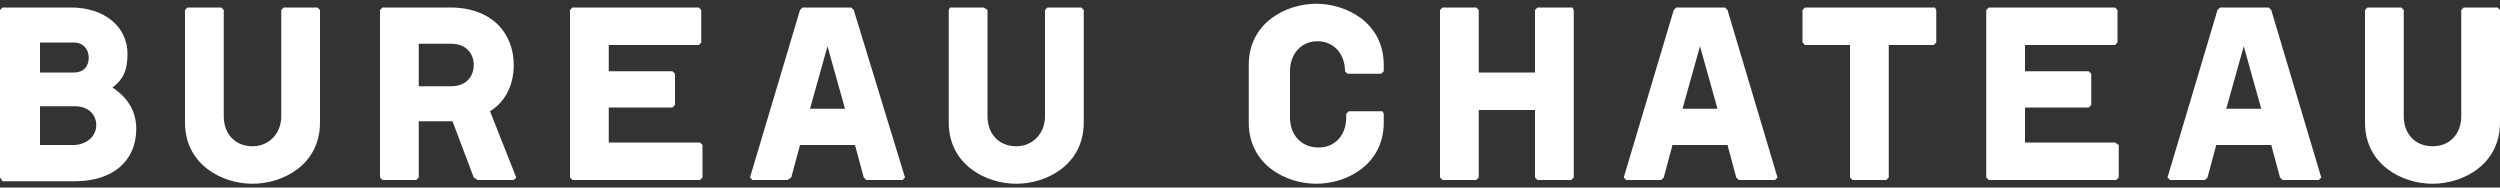 <svg enable-background="new 0 0 200 15" viewBox="0 0 200 15" xmlns="http://www.w3.org/2000/svg"><rect x="0" y="0" width="200" height="15" fill="#333333" stroke="none"/><g fill="#fff"><path d="m10.9 10.3c0 2.6-1.9 4.2-4.9 4.2h-5.8l-.2-.3v-13.4l.2-.2h5.5c2.6 0 4.5 1.5 4.5 3.7 0 1.4-.4 2.1-1.2 2.7.9.6 1.9 1.6 1.9 3.3zm-7.7-4.5h2.7c.8 0 1.2-.5 1.2-1.2 0-.6-.4-1.2-1.2-1.2h-2.7zm4.5 4.2c0-.8-.6-1.5-1.7-1.5h-2.8v3.1h2.8c1.1-.1 1.7-.8 1.7-1.6z"/><path d="m25.6.8v9c0 3.4-3 4.9-5.4 4.9s-5.4-1.5-5.4-4.9v-9l.2-.2h2.7l.2.2v8.5c0 1.4.9 2.4 2.3 2.4 1.3 0 2.3-1 2.3-2.4v-8.5l.2-.2h2.7z"/><path d="m41.1 5.2c0 1.5-.6 2.9-1.9 3.7l2.1 5.3-.2.2h-2.9l-.3-.2-1.7-4.5h-2.7v4.5l-.2.2h-2.7l-.2-.2v-13.4l.2-.2h5.4c3.4 0 5.1 2.1 5.1 4.6zm-5-1.7h-2.6v3.4h2.6c1.2 0 1.8-.8 1.8-1.7s-.6-1.7-1.8-1.7z"/><path d="m56.2 11.6v2.6l-.2.2h-10.2l-.2-.2v-13.4l.2-.2h10.1l.2.2v2.6l-.2.2h-7.2v2.1h5.1l.2.2v2.5l-.2.2h-5.1v2.8h7.3z"/><path d="m72.4 14.2-.2.2h-2.9l-.2-.2-.7-2.6h-4.4l-.7 2.6-.3.2h-2.8l-.2-.2 4-13.4.2-.2h3.9l.2.2zm-7.6-5.5h2.8l-1.4-5z"/><path d="m86.7.8v9c0 3.4-3 4.9-5.4 4.9s-5.4-1.5-5.4-4.9v-9l.1-.2h2.7l.3.2v8.5c0 1.4.9 2.4 2.3 2.4 1.3 0 2.3-1 2.3-2.4v-8.5l.2-.2h2.7z"/><path d="m110.7 9.1v.7c0 3.4-3 4.9-5.4 4.9s-5.4-1.5-5.4-4.9v-4.6c0-3.4 3-4.9 5.4-4.9s5.4 1.5 5.4 4.9v.5l-.2.2h-2.7l-.2-.2c0-1.4-.9-2.4-2.2-2.4s-2.2 1-2.2 2.4v3.7c0 1.4.9 2.4 2.3 2.4 1.3 0 2.2-1 2.2-2.4v-.3l.2-.2h2.7z"/><path d="m125.9.8v13.4l-.2.2h-2.7l-.2-.2v-5.4h-4.5v5.4l-.2.2h-2.7l-.2-.2v-13.4l.2-.2h2.7l.2.2v5h4.5v-5l.2-.2h2.8z"/><path d="m142.2 14.2-.2.2h-2.9l-.2-.2-.7-2.6h-4.4l-.7 2.6-.2.2h-2.8l-.2-.2 4-13.4.2-.2h3.9l.2.2zm-7.6-5.5h2.8l-1.4-5z"/><path d="m154.9.8v2.6l-.2.2h-3.6v10.6l-.2.2h-2.7l-.2-.2v-10.6h-3.6l-.2-.2v-2.6l.2-.2h10.4z"/><path d="m169.5 11.6v2.6l-.2.2h-10.2l-.2-.2v-13.4l.2-.2h10.1l.2.2v2.6l-.2.2h-7.2v2.1h5.1l.2.2v2.5l-.2.2h-5.1v2.8h7.2z"/><path d="m185.7 14.2-.2.2h-2.9l-.2-.2-.7-2.6h-4.4l-.7 2.6-.2.2h-2.8l-.2-.2 4-13.4.2-.2h3.9l.2.2zm-7.6-5.5h2.8l-1.4-5z"/><path d="m200 .8v9c0 3.4-3 4.9-5.4 4.9s-5.4-1.5-5.4-4.9v-9l.2-.2h2.7l.2.2v8.5c0 1.4.9 2.4 2.3 2.4s2.3-1 2.3-2.4v-8.5l.2-.2h2.7z"/></g></svg>